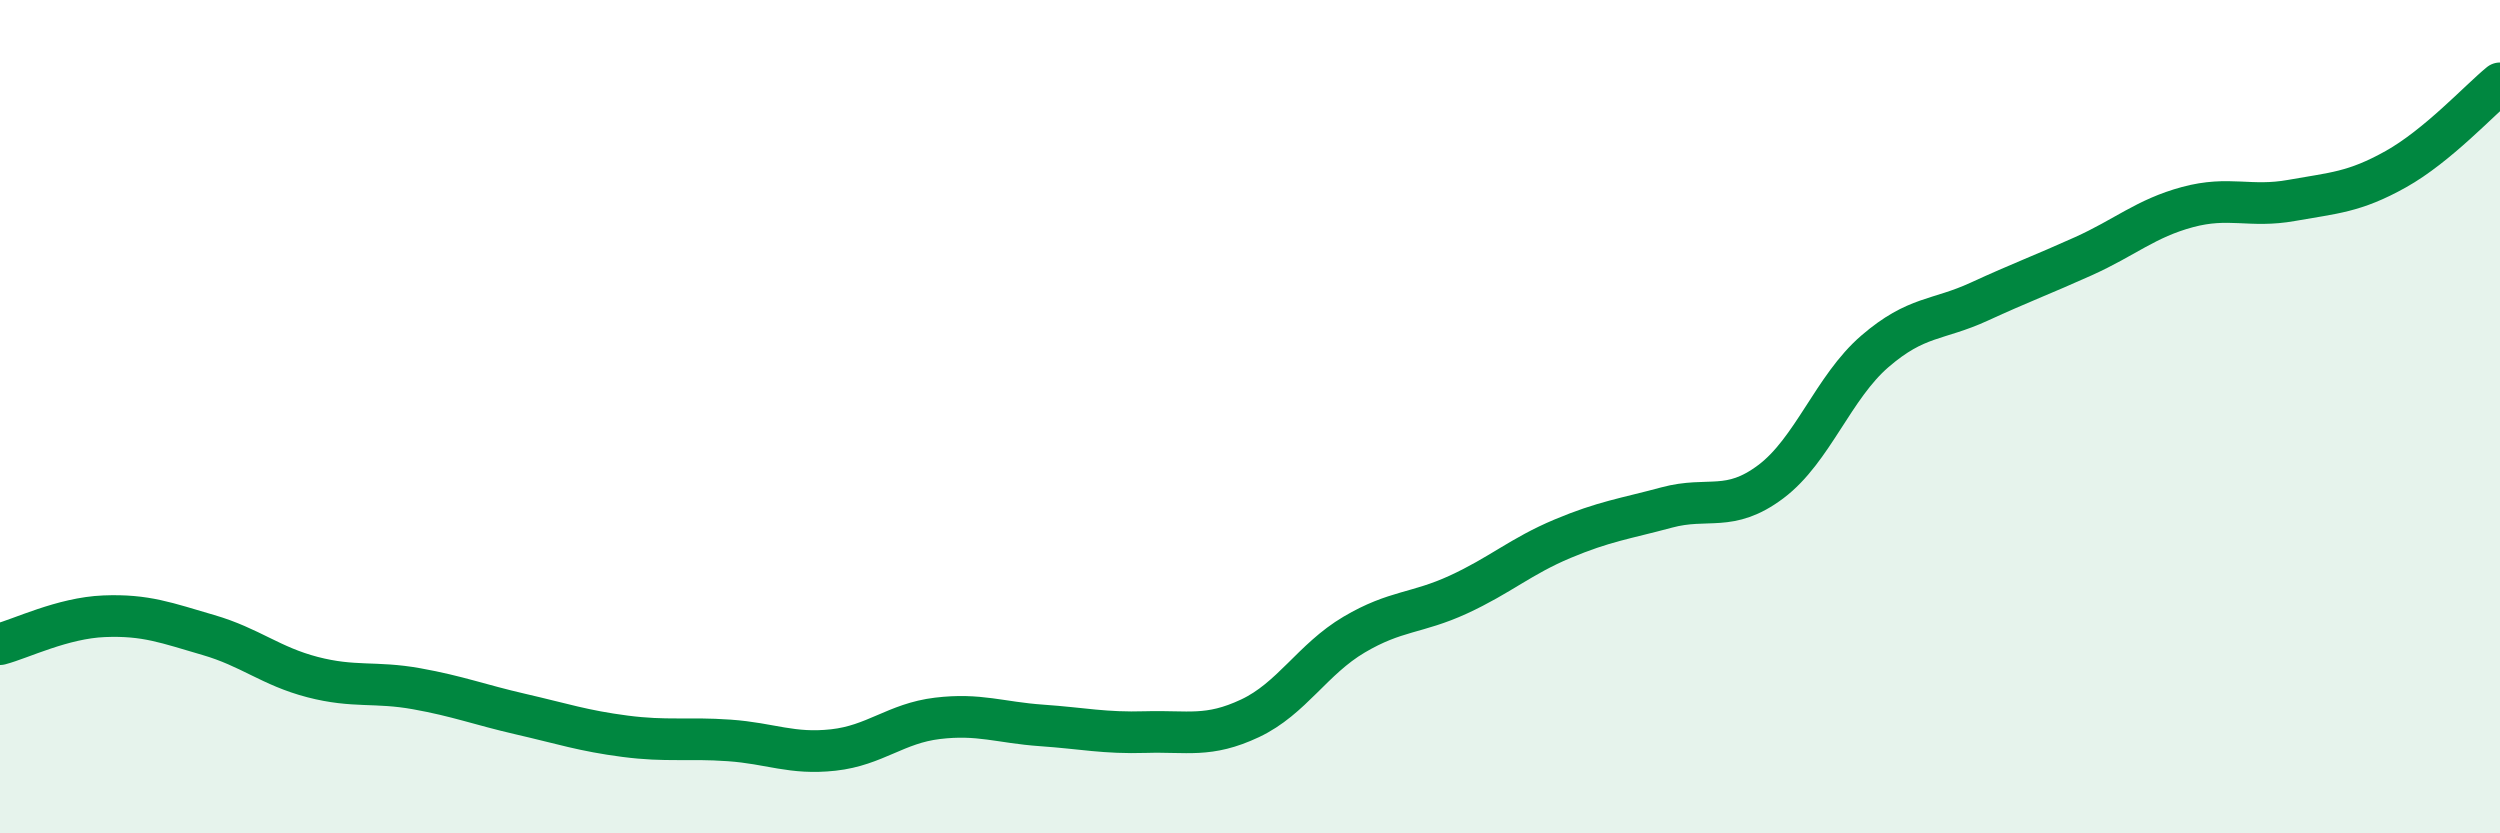 
    <svg width="60" height="20" viewBox="0 0 60 20" xmlns="http://www.w3.org/2000/svg">
      <path
        d="M 0,15.46 C 0.5,15.33 1.5,14.83 2.5,14.79 C 3.5,14.75 4,14.95 5,15.24 C 6,15.53 6.5,15.99 7.5,16.25 C 8.5,16.51 9,16.35 10,16.53 C 11,16.71 11.5,16.91 12.5,17.14 C 13.5,17.37 14,17.54 15,17.67 C 16,17.8 16.5,17.7 17.5,17.77 C 18.5,17.84 19,18.11 20,18 C 21,17.89 21.5,17.36 22.5,17.24 C 23.5,17.12 24,17.34 25,17.41 C 26,17.48 26.5,17.6 27.5,17.57 C 28.5,17.54 29,17.71 30,17.24 C 31,16.77 31.5,15.82 32.5,15.23 C 33.5,14.64 34,14.73 35,14.27 C 36,13.81 36.5,13.35 37.5,12.93 C 38.5,12.51 39,12.45 40,12.18 C 41,11.91 41.5,12.31 42.5,11.56 C 43.5,10.81 44,9.29 45,8.43 C 46,7.57 46.5,7.7 47.5,7.24 C 48.5,6.78 49,6.6 50,6.15 C 51,5.7 51.5,5.24 52.5,4.97 C 53.5,4.7 54,4.99 55,4.81 C 56,4.63 56.5,4.62 57.5,4.06 C 58.5,3.5 59.5,2.41 60,2L60 20L0 20Z"
        fill="#008740"
        opacity="0.1"
        stroke-linecap="round"
        stroke-linejoin="round"
      />
      <path
        d="M 0,15.46 C 0.5,15.33 1.5,14.83 2.5,14.79 C 3.5,14.75 4,14.95 5,15.24 C 6,15.53 6.5,15.99 7.5,16.25 C 8.5,16.51 9,16.35 10,16.53 C 11,16.71 11.5,16.91 12.5,17.14 C 13.5,17.37 14,17.54 15,17.67 C 16,17.8 16.5,17.7 17.5,17.77 C 18.5,17.84 19,18.11 20,18 C 21,17.89 21.5,17.36 22.5,17.24 C 23.5,17.12 24,17.34 25,17.41 C 26,17.48 26.5,17.6 27.5,17.57 C 28.5,17.54 29,17.71 30,17.24 C 31,16.77 31.5,15.82 32.5,15.23 C 33.5,14.64 34,14.73 35,14.27 C 36,13.81 36.5,13.35 37.5,12.93 C 38.5,12.51 39,12.45 40,12.18 C 41,11.91 41.5,12.31 42.5,11.56 C 43.5,10.81 44,9.29 45,8.43 C 46,7.57 46.5,7.7 47.5,7.24 C 48.5,6.78 49,6.6 50,6.15 C 51,5.7 51.5,5.24 52.5,4.97 C 53.5,4.7 54,4.99 55,4.81 C 56,4.63 56.5,4.62 57.5,4.06 C 58.5,3.5 59.5,2.41 60,2"
        stroke="#008740"
        stroke-width="1"
        fill="none"
        stroke-linecap="round"
        stroke-linejoin="round"
      />
    </svg>
  